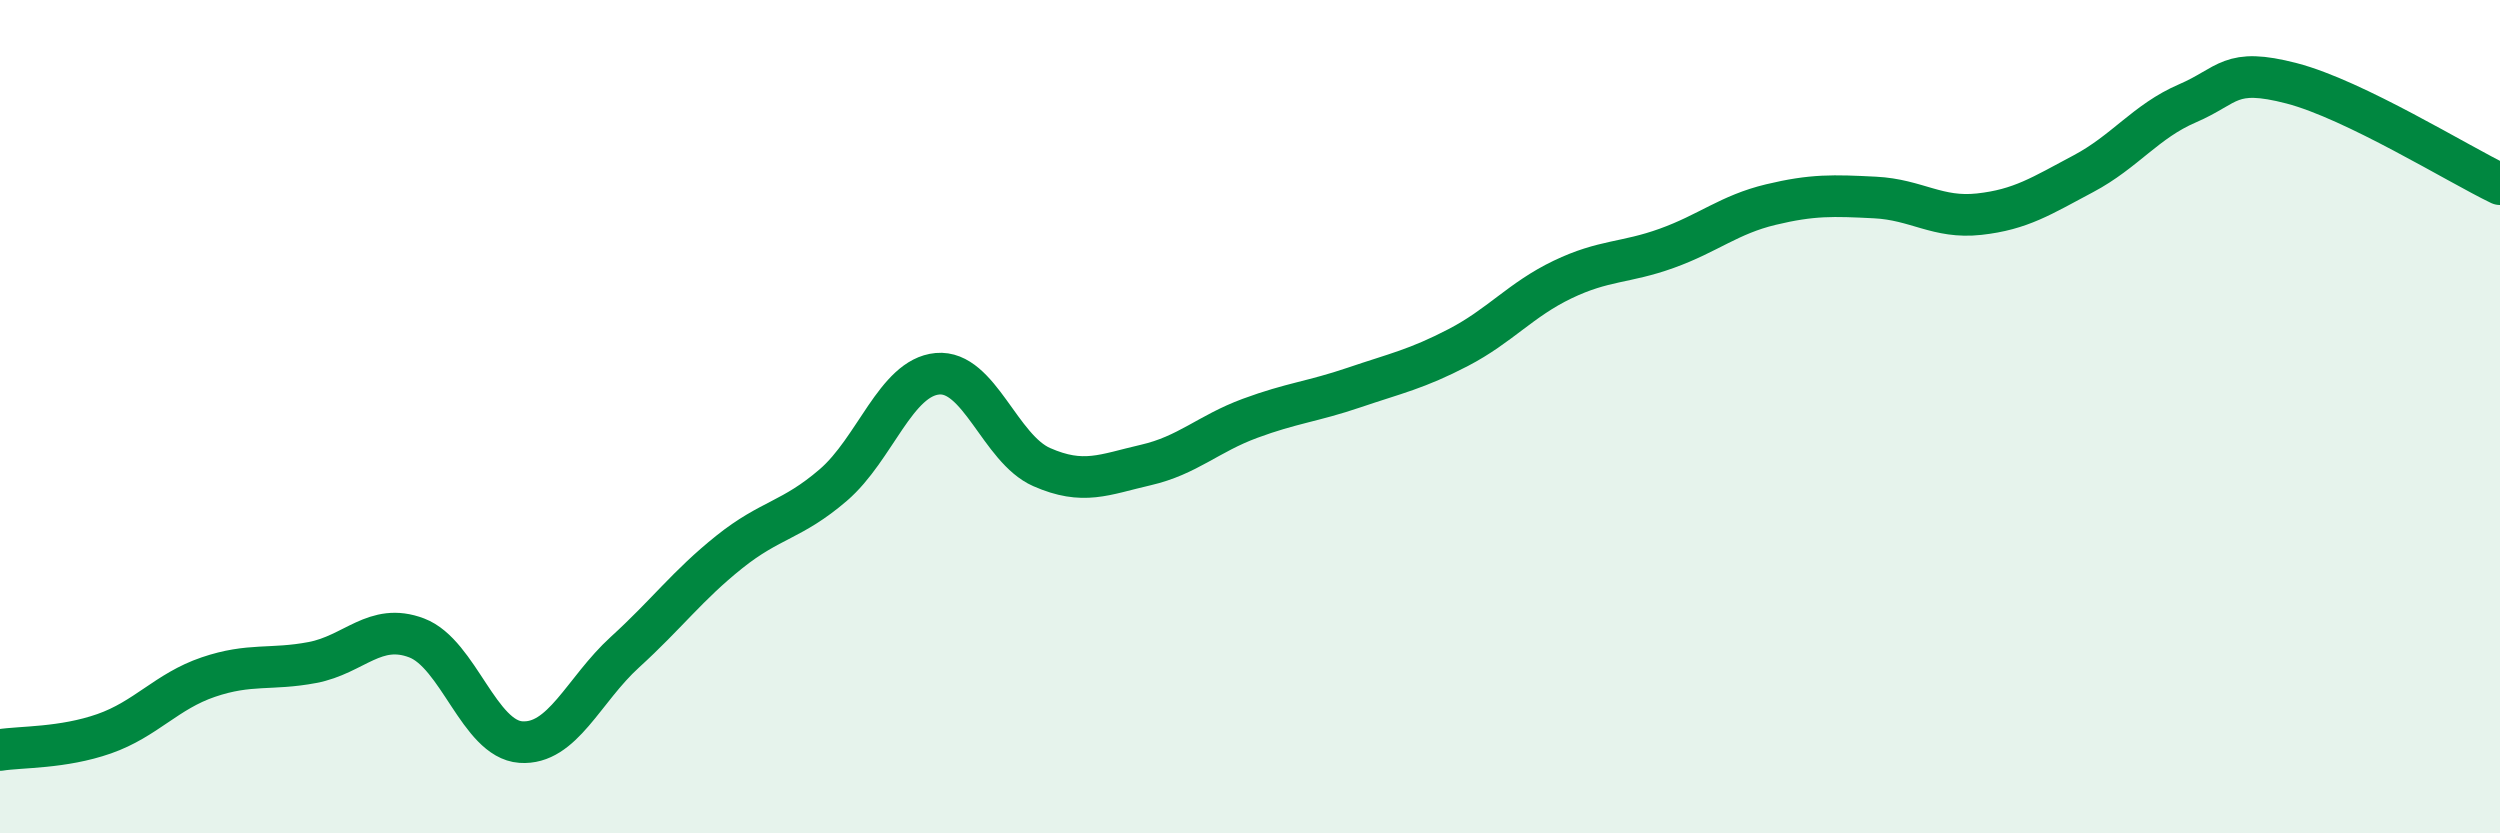 
    <svg width="60" height="20" viewBox="0 0 60 20" xmlns="http://www.w3.org/2000/svg">
      <path
        d="M 0,18 C 0.5,17.92 1.5,17.96 2.5,17.61 C 3.5,17.26 4,16.59 5,16.25 C 6,15.91 6.5,16.09 7.5,15.9 C 8.5,15.71 9,14.93 10,15.31 C 11,15.69 11.5,17.74 12.5,17.81 C 13.5,17.88 14,16.56 15,15.65 C 16,14.74 16.5,14.05 17.5,13.25 C 18.5,12.45 19,12.5 20,11.64 C 21,10.78 21.5,9.06 22.5,8.97 C 23.5,8.88 24,10.77 25,11.21 C 26,11.65 26.5,11.39 27.5,11.16 C 28.5,10.93 29,10.41 30,10.04 C 31,9.67 31.5,9.64 32.5,9.3 C 33.5,8.96 34,8.86 35,8.34 C 36,7.82 36.5,7.19 37.5,6.71 C 38.5,6.23 39,6.32 40,5.96 C 41,5.6 41.5,5.15 42.5,4.91 C 43.5,4.67 44,4.69 45,4.74 C 46,4.79 46.5,5.25 47.5,5.14 C 48.5,5.03 49,4.7 50,4.17 C 51,3.64 51.5,2.91 52.5,2.48 C 53.5,2.05 53.5,1.61 55,2 C 56.5,2.39 59,3.94 60,4.42L60 20L0 20Z"
        fill="#008740"
        opacity="0.1"
        stroke-linecap="round"
        stroke-linejoin="round"
      />
      <path
        d="M 0,18 C 0.5,17.92 1.5,17.96 2.5,17.61 C 3.5,17.26 4,16.59 5,16.25 C 6,15.91 6.5,16.09 7.5,15.9 C 8.5,15.71 9,14.93 10,15.31 C 11,15.69 11.5,17.74 12.5,17.81 C 13.5,17.88 14,16.56 15,15.65 C 16,14.74 16.5,14.05 17.5,13.25 C 18.5,12.45 19,12.5 20,11.64 C 21,10.78 21.5,9.06 22.5,8.97 C 23.5,8.88 24,10.77 25,11.21 C 26,11.65 26.5,11.39 27.5,11.16 C 28.5,10.93 29,10.41 30,10.04 C 31,9.67 31.5,9.64 32.5,9.3 C 33.5,8.96 34,8.86 35,8.34 C 36,7.82 36.5,7.19 37.5,6.71 C 38.5,6.23 39,6.32 40,5.96 C 41,5.6 41.5,5.15 42.5,4.91 C 43.5,4.67 44,4.69 45,4.74 C 46,4.79 46.5,5.25 47.5,5.14 C 48.5,5.03 49,4.7 50,4.17 C 51,3.64 51.5,2.91 52.5,2.48 C 53.5,2.05 53.5,1.61 55,2 C 56.5,2.39 59,3.94 60,4.42"
        stroke="#008740"
        stroke-width="1"
        fill="none"
        stroke-linecap="round"
        stroke-linejoin="round"
      />
    </svg>
  